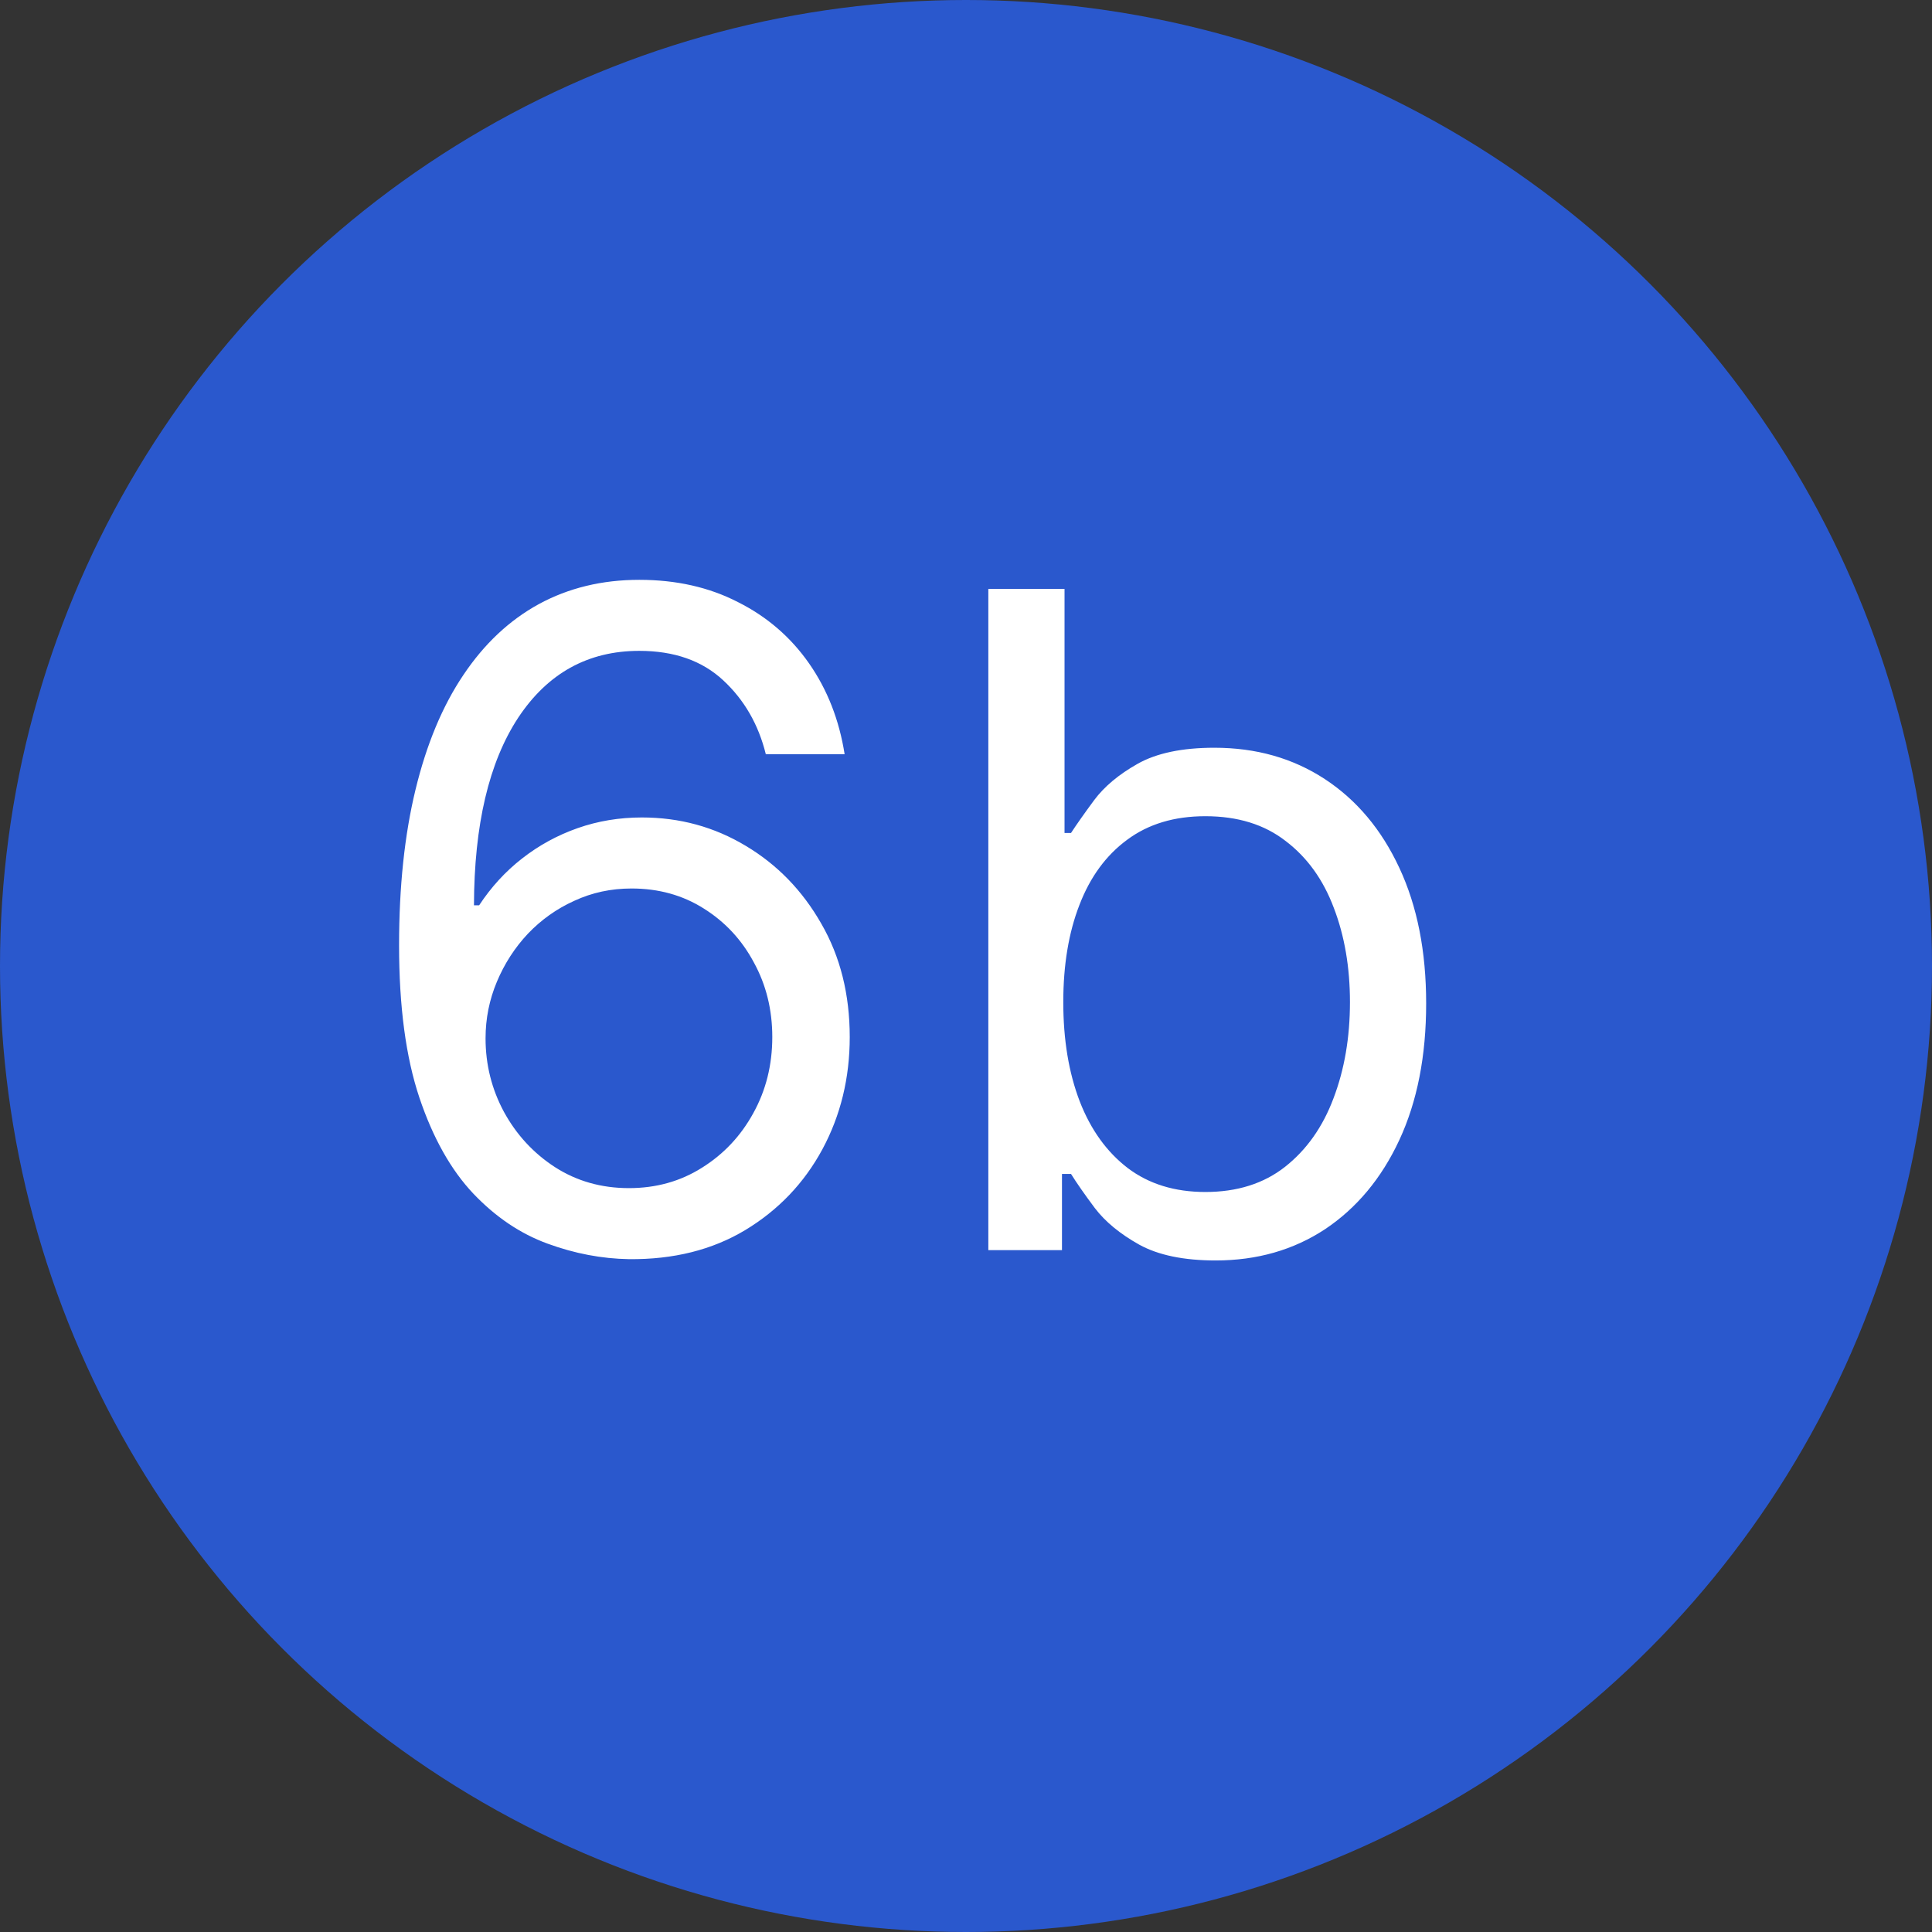 <svg width="34" height="34" viewBox="0 0 34 34" fill="none" xmlns="http://www.w3.org/2000/svg">
<rect x="0" y="0" width="34" height="34" fill="#333333" stroke="none"/>
<circle cx="17" cy="17" r="17" fill="#2A58CD"/>
<path d="M11.068 22.159C10.591 22.151 10.114 22.061 9.636 21.886C9.159 21.712 8.723 21.419 8.33 21.006C7.936 20.589 7.619 20.026 7.381 19.318C7.142 18.606 7.023 17.712 7.023 16.636C7.023 15.606 7.119 14.693 7.312 13.898C7.506 13.098 7.786 12.426 8.153 11.881C8.521 11.331 8.964 10.915 9.483 10.631C10.006 10.347 10.595 10.204 11.25 10.204C11.902 10.204 12.481 10.335 12.989 10.597C13.5 10.854 13.917 11.214 14.239 11.676C14.561 12.138 14.769 12.671 14.864 13.273H13.477C13.348 12.75 13.098 12.316 12.727 11.972C12.356 11.627 11.864 11.454 11.25 11.454C10.348 11.454 9.638 11.847 9.119 12.631C8.604 13.415 8.345 14.515 8.341 15.932H8.432C8.644 15.61 8.896 15.335 9.188 15.108C9.483 14.877 9.809 14.699 10.165 14.574C10.521 14.449 10.898 14.386 11.296 14.386C11.962 14.386 12.572 14.553 13.125 14.886C13.678 15.216 14.121 15.672 14.454 16.256C14.788 16.835 14.954 17.5 14.954 18.25C14.954 18.97 14.794 19.629 14.472 20.227C14.15 20.822 13.697 21.296 13.114 21.648C12.534 21.996 11.852 22.167 11.068 22.159ZM11.068 20.909C11.546 20.909 11.973 20.79 12.352 20.551C12.735 20.312 13.036 19.992 13.256 19.591C13.479 19.189 13.591 18.742 13.591 18.25C13.591 17.769 13.483 17.331 13.267 16.938C13.055 16.54 12.761 16.224 12.386 15.989C12.015 15.754 11.591 15.636 11.114 15.636C10.754 15.636 10.419 15.708 10.108 15.852C9.797 15.992 9.525 16.186 9.29 16.432C9.059 16.678 8.877 16.96 8.744 17.278C8.612 17.593 8.545 17.924 8.545 18.273C8.545 18.735 8.653 19.167 8.869 19.568C9.089 19.97 9.388 20.294 9.767 20.54C10.15 20.786 10.583 20.909 11.068 20.909ZM17.393 22V10.364H18.734V14.659H18.848C18.947 14.508 19.083 14.314 19.257 14.079C19.435 13.841 19.689 13.629 20.018 13.443C20.352 13.254 20.803 13.159 21.371 13.159C22.106 13.159 22.753 13.343 23.314 13.71C23.875 14.078 24.312 14.598 24.626 15.273C24.941 15.947 25.098 16.742 25.098 17.659C25.098 18.583 24.941 19.384 24.626 20.062C24.312 20.737 23.876 21.259 23.32 21.631C22.763 21.998 22.121 22.182 21.393 22.182C20.833 22.182 20.384 22.089 20.047 21.903C19.71 21.714 19.45 21.5 19.268 21.261C19.087 21.019 18.947 20.818 18.848 20.659H18.689V22H17.393ZM18.712 17.636C18.712 18.296 18.808 18.877 19.001 19.381C19.195 19.881 19.477 20.273 19.848 20.557C20.219 20.837 20.674 20.977 21.212 20.977C21.772 20.977 22.24 20.829 22.615 20.534C22.994 20.235 23.278 19.833 23.467 19.329C23.66 18.822 23.757 18.258 23.757 17.636C23.757 17.023 23.662 16.47 23.473 15.977C23.287 15.481 23.005 15.089 22.626 14.801C22.251 14.509 21.78 14.364 21.212 14.364C20.666 14.364 20.208 14.502 19.837 14.778C19.465 15.051 19.185 15.434 18.996 15.926C18.806 16.415 18.712 16.985 18.712 17.636Z" fill="white"/>
</svg>
